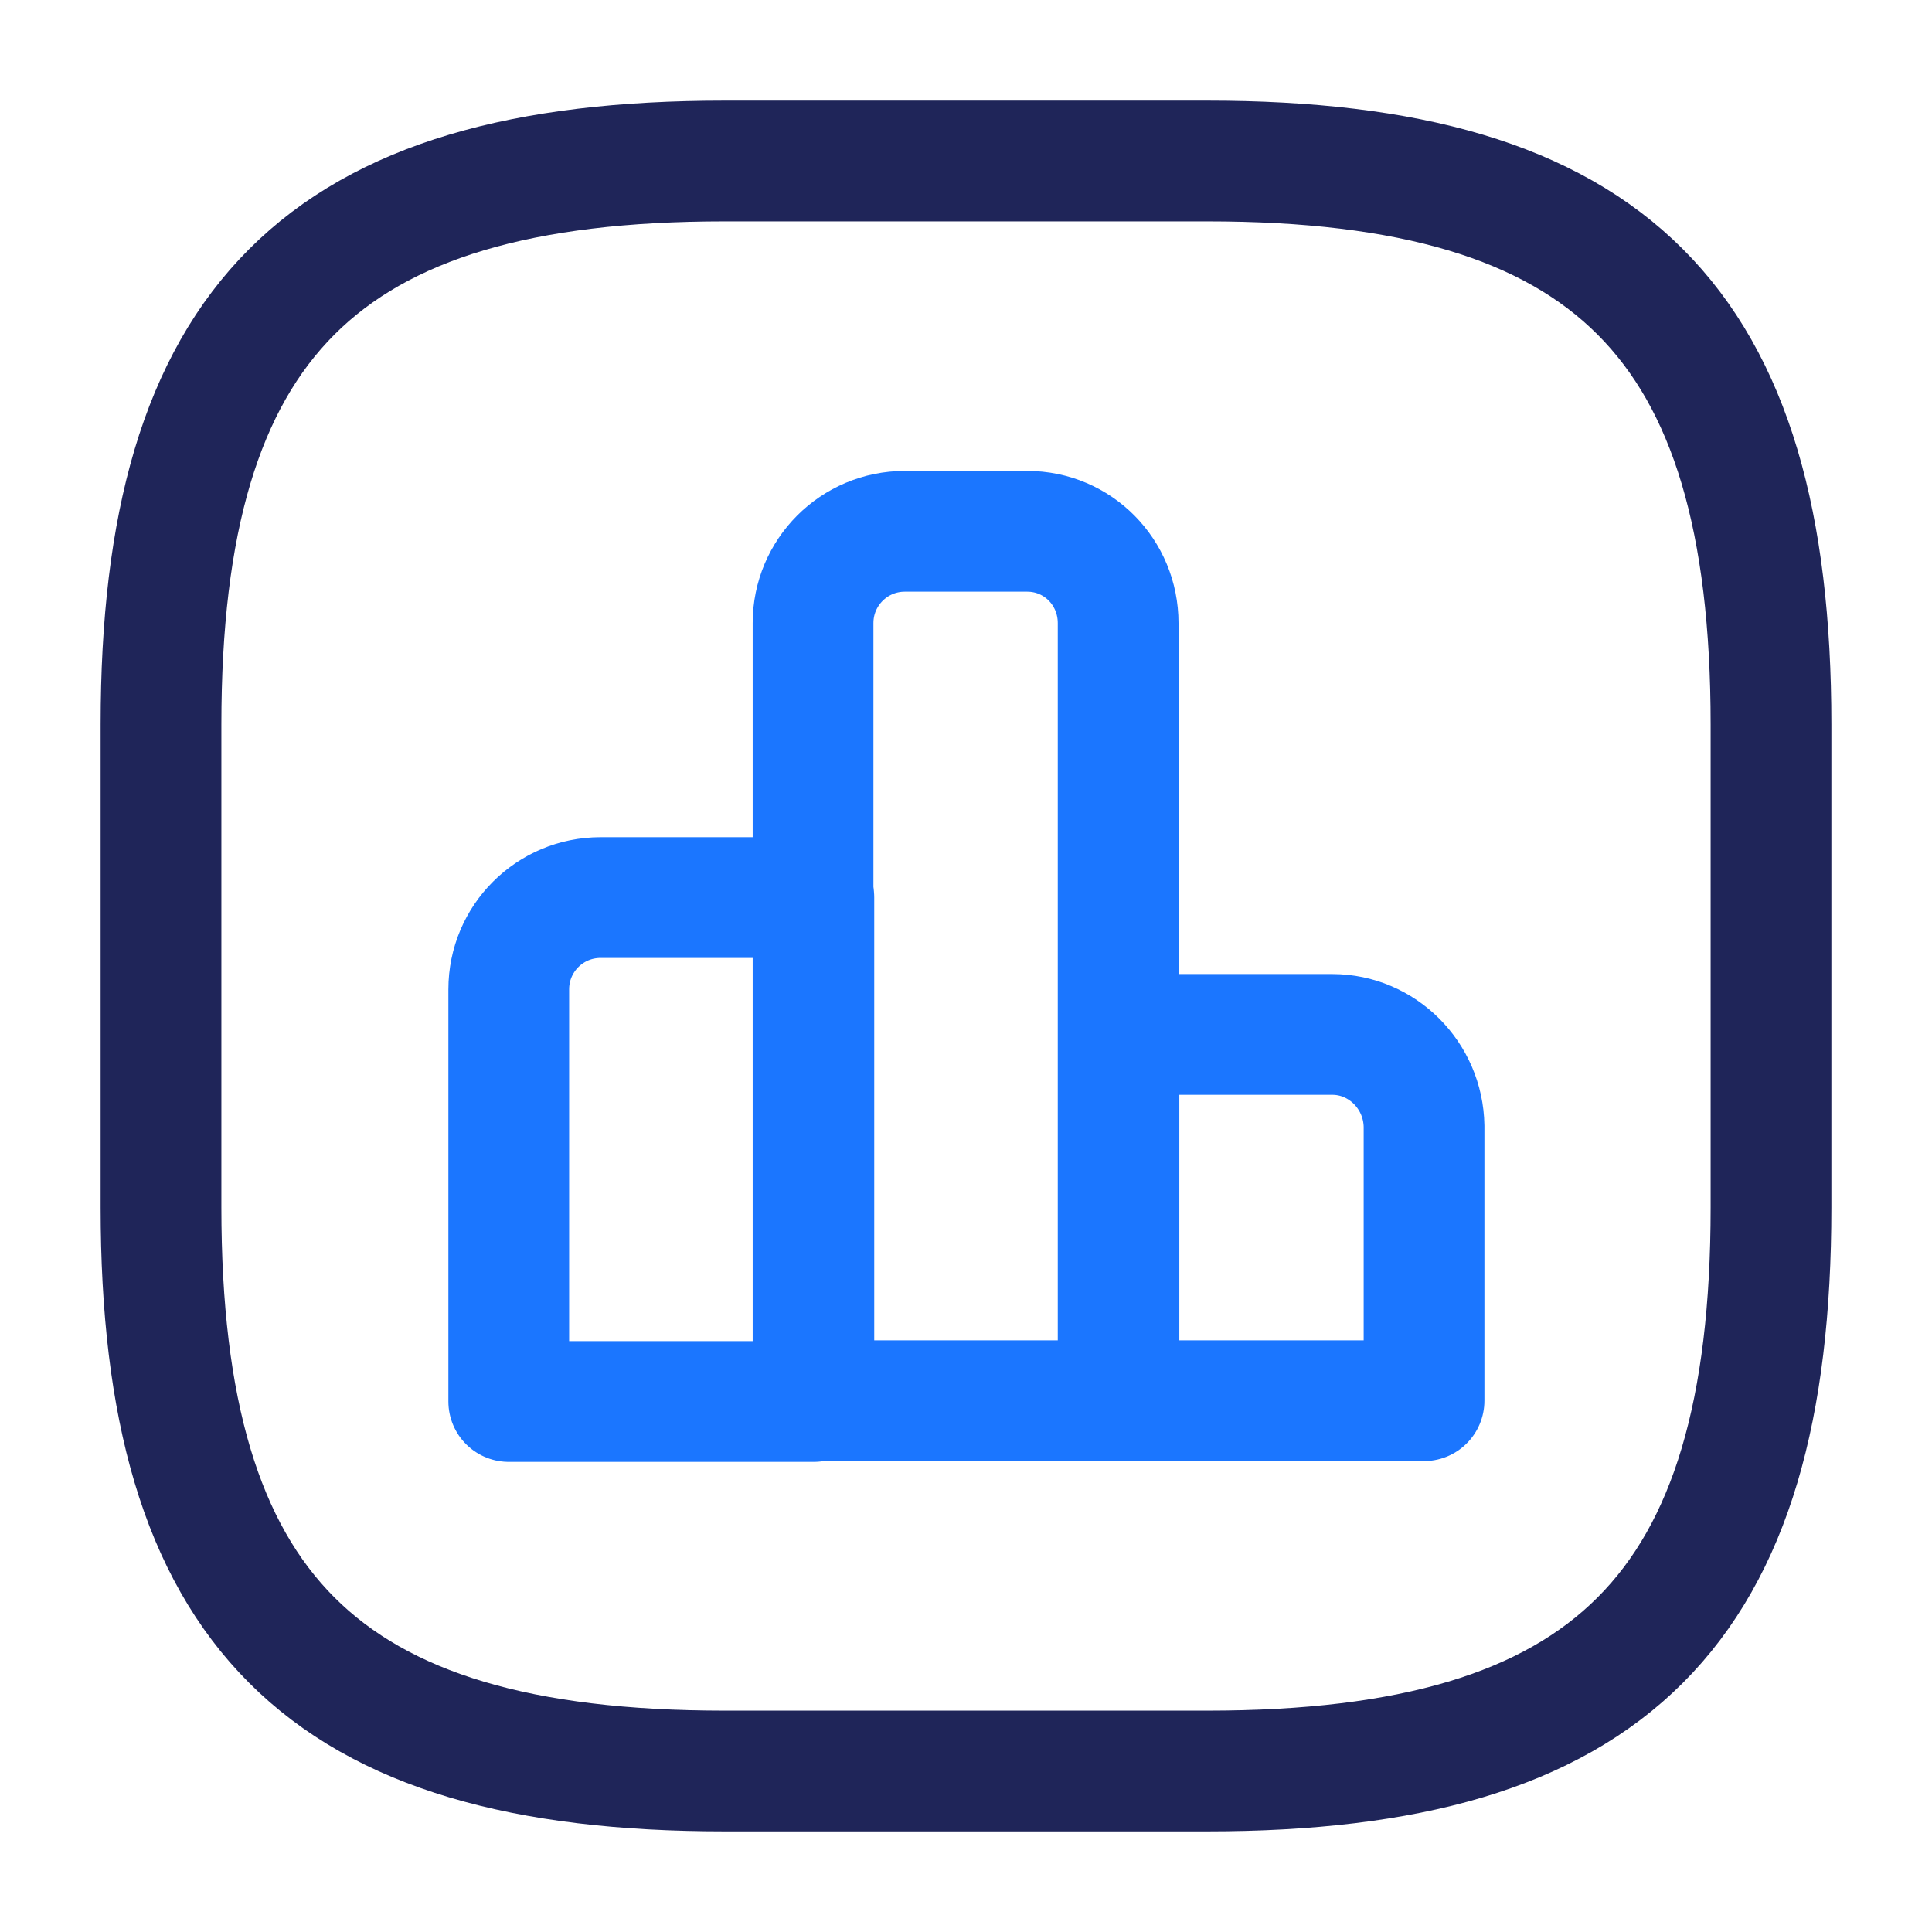 <svg width="48" height="48" viewBox="0 0 48 48" fill="none" xmlns="http://www.w3.org/2000/svg">
<path d="M20.22 22.3H14.92C13.66 22.3 12.64 23.32 12.64 24.58V34.82H20.22V22.3V22.3Z" stroke="#1B76FF" stroke-width="3" stroke-miterlimit="10" stroke-linecap="round" stroke-linejoin="round"/>
<path d="M25.52 13.2H22.48C21.22 13.2 20.2 14.22 20.2 15.48V34.8H27.78V15.48C27.78 14.22 26.78 13.2 25.52 13.2Z" stroke="#1B76FF" stroke-width="3" stroke-miterlimit="10" stroke-linecap="round" stroke-linejoin="round"/>
<path d="M33.1 25.7H27.8V34.8H35.38V27.98C35.36 26.72 34.34 25.7 33.1 25.7Z" stroke="#1B76FF" stroke-width="3" stroke-miterlimit="10" stroke-linecap="round" stroke-linejoin="round"/>
<path d="M18 44H30C40 44 44 40 44 30V18C44 8 40 4 30 4H18C8 4 4 8 4 18V30C4 40 8 44 18 44Z" stroke="#1F2559" stroke-width="3" stroke-linecap="round" stroke-linejoin="round"/>
</svg>
